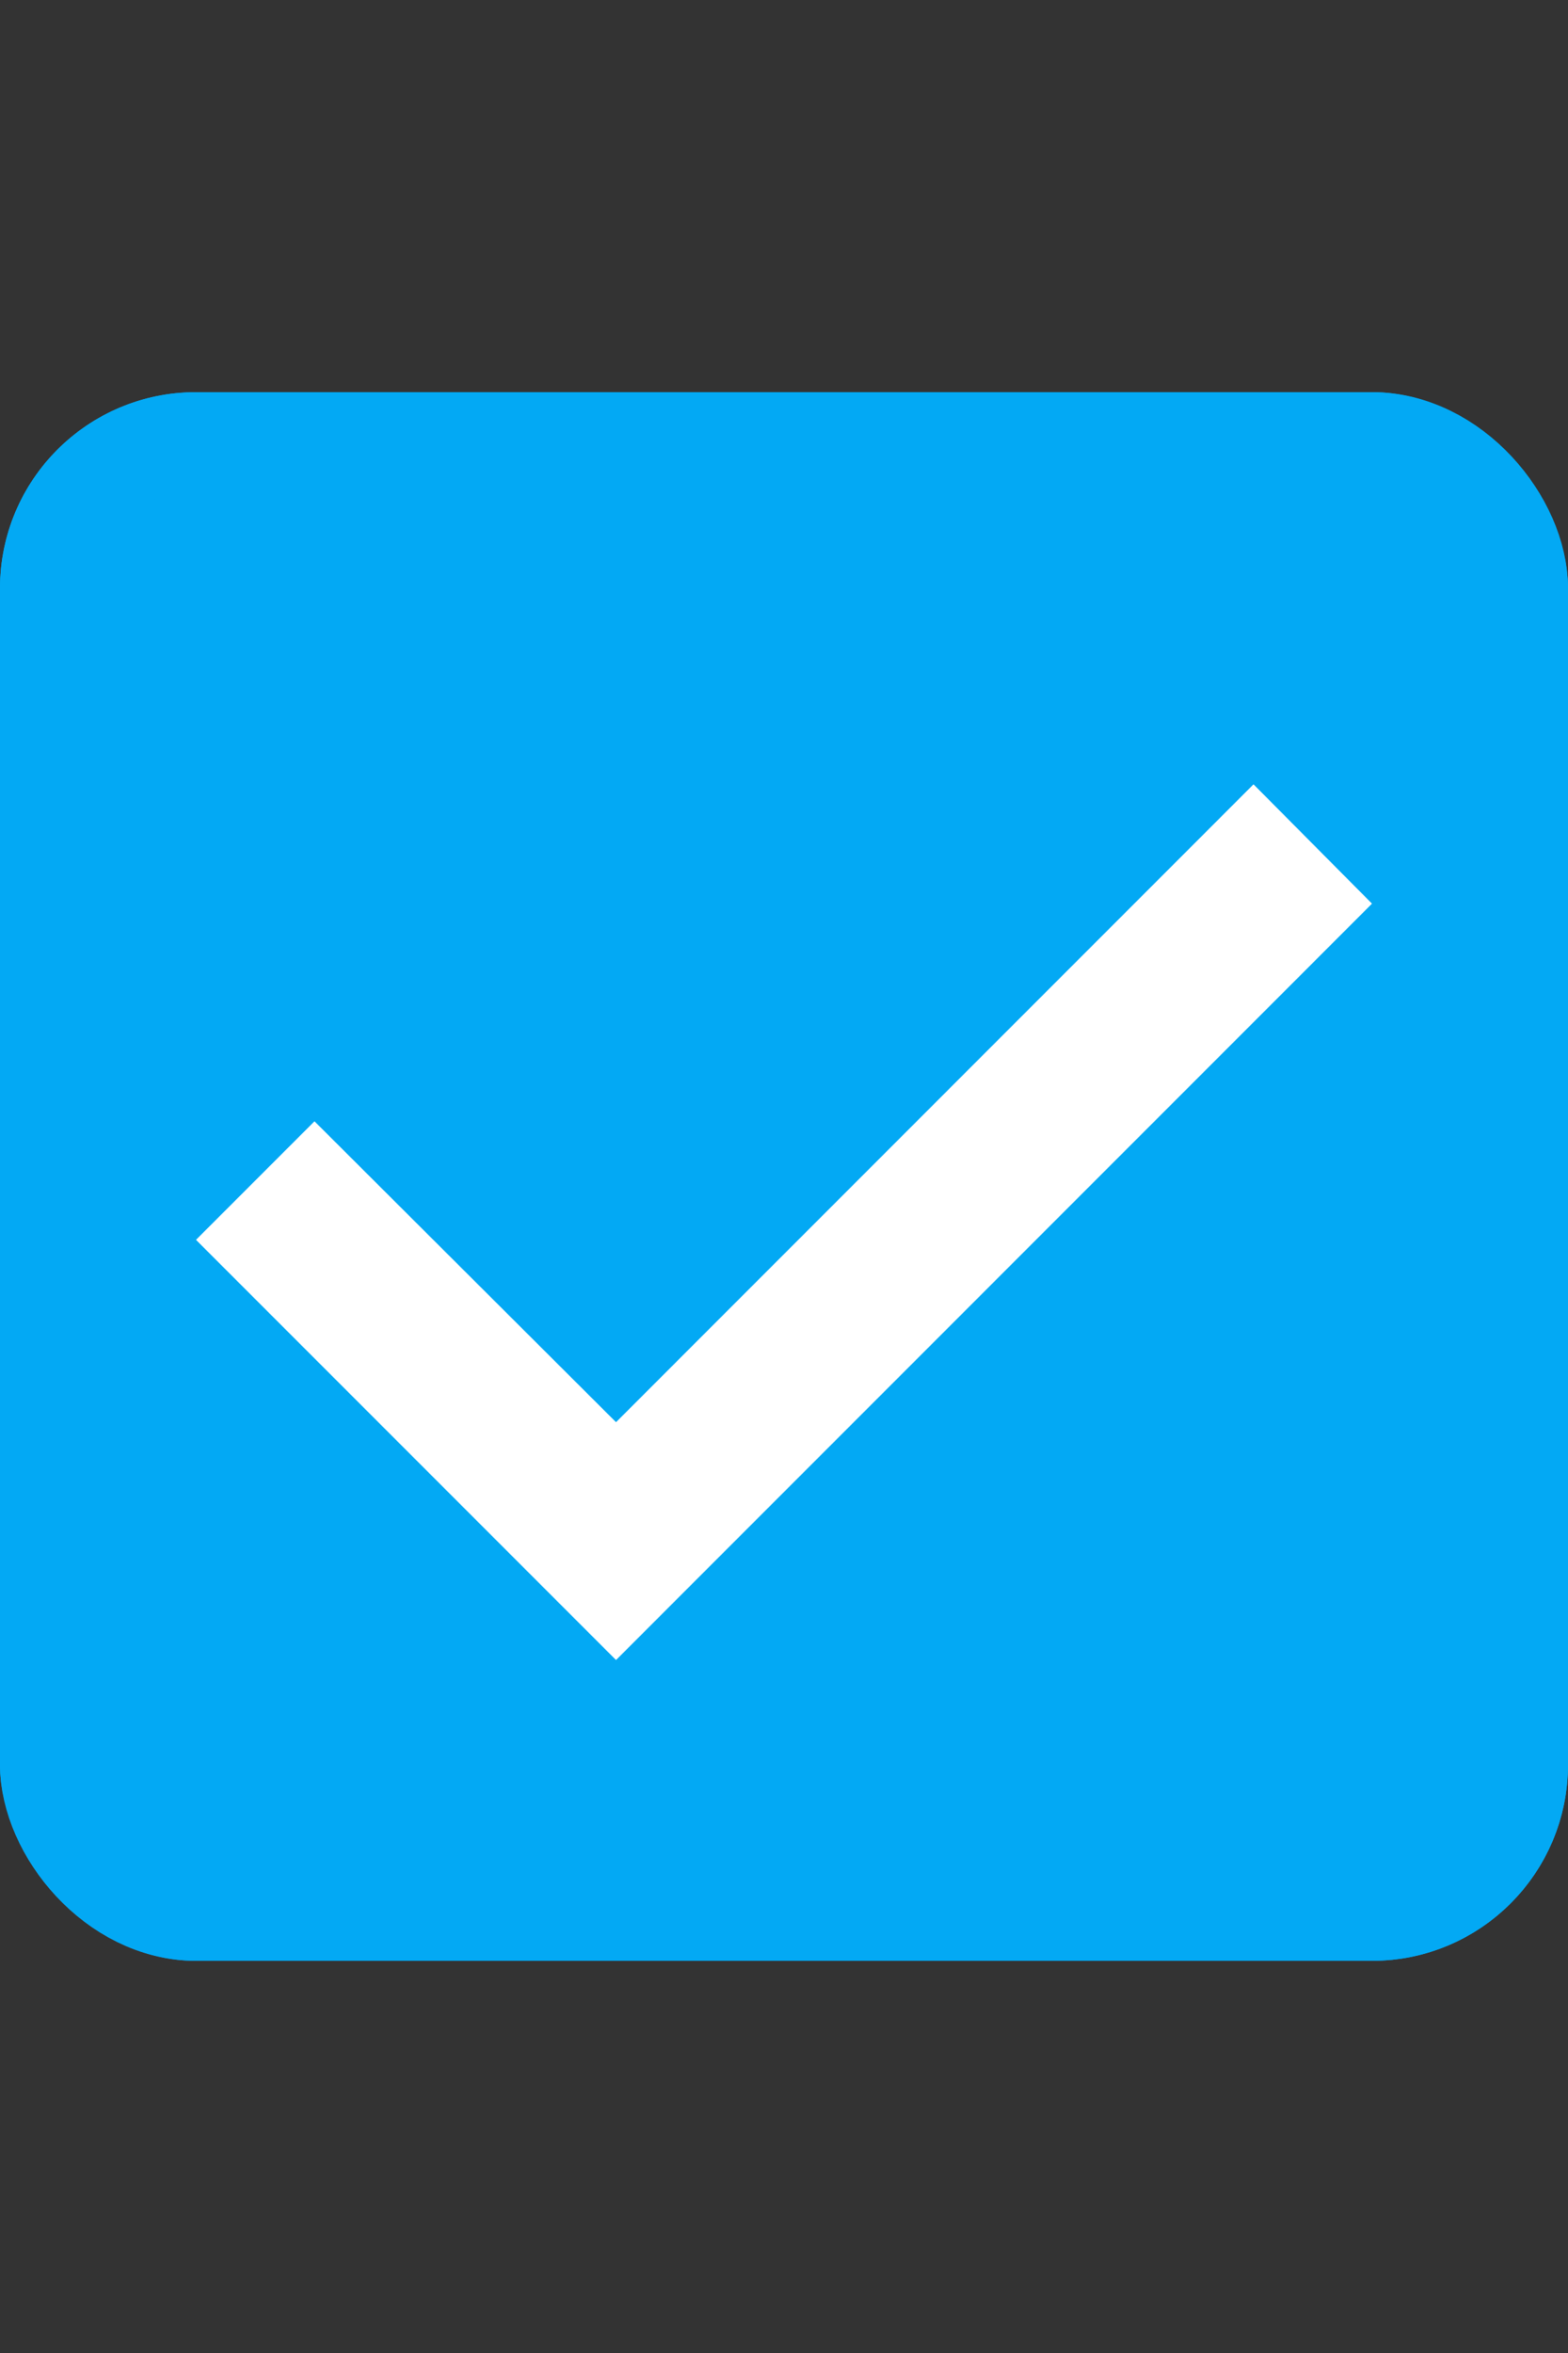 <svg width="16" height="24" viewBox="0 0 16 24" fill="none" xmlns="http://www.w3.org/2000/svg">
<rect x="0" y="0" width="16" height="24" fill="#333333" stroke="none"/>
<g clip-path="url(#clip0_25018_147741)">
<rect y="4" width="16" height="16" rx="2" fill="#03A9F4"/>
<path d="M6.286 16.932L2 12.646L3.209 11.437L6.286 14.506L12.791 8L14 9.217L6.286 16.932Z" fill="white"/>
</g>
<rect x="0.5" y="4.5" width="15" height="15" rx="1.5" stroke="#03A9F4"/>
<defs>
<clipPath id="clip0_25018_147741">
<rect y="4" width="16" height="16" rx="2" fill="white"/>
</clipPath>
</defs>
</svg>
